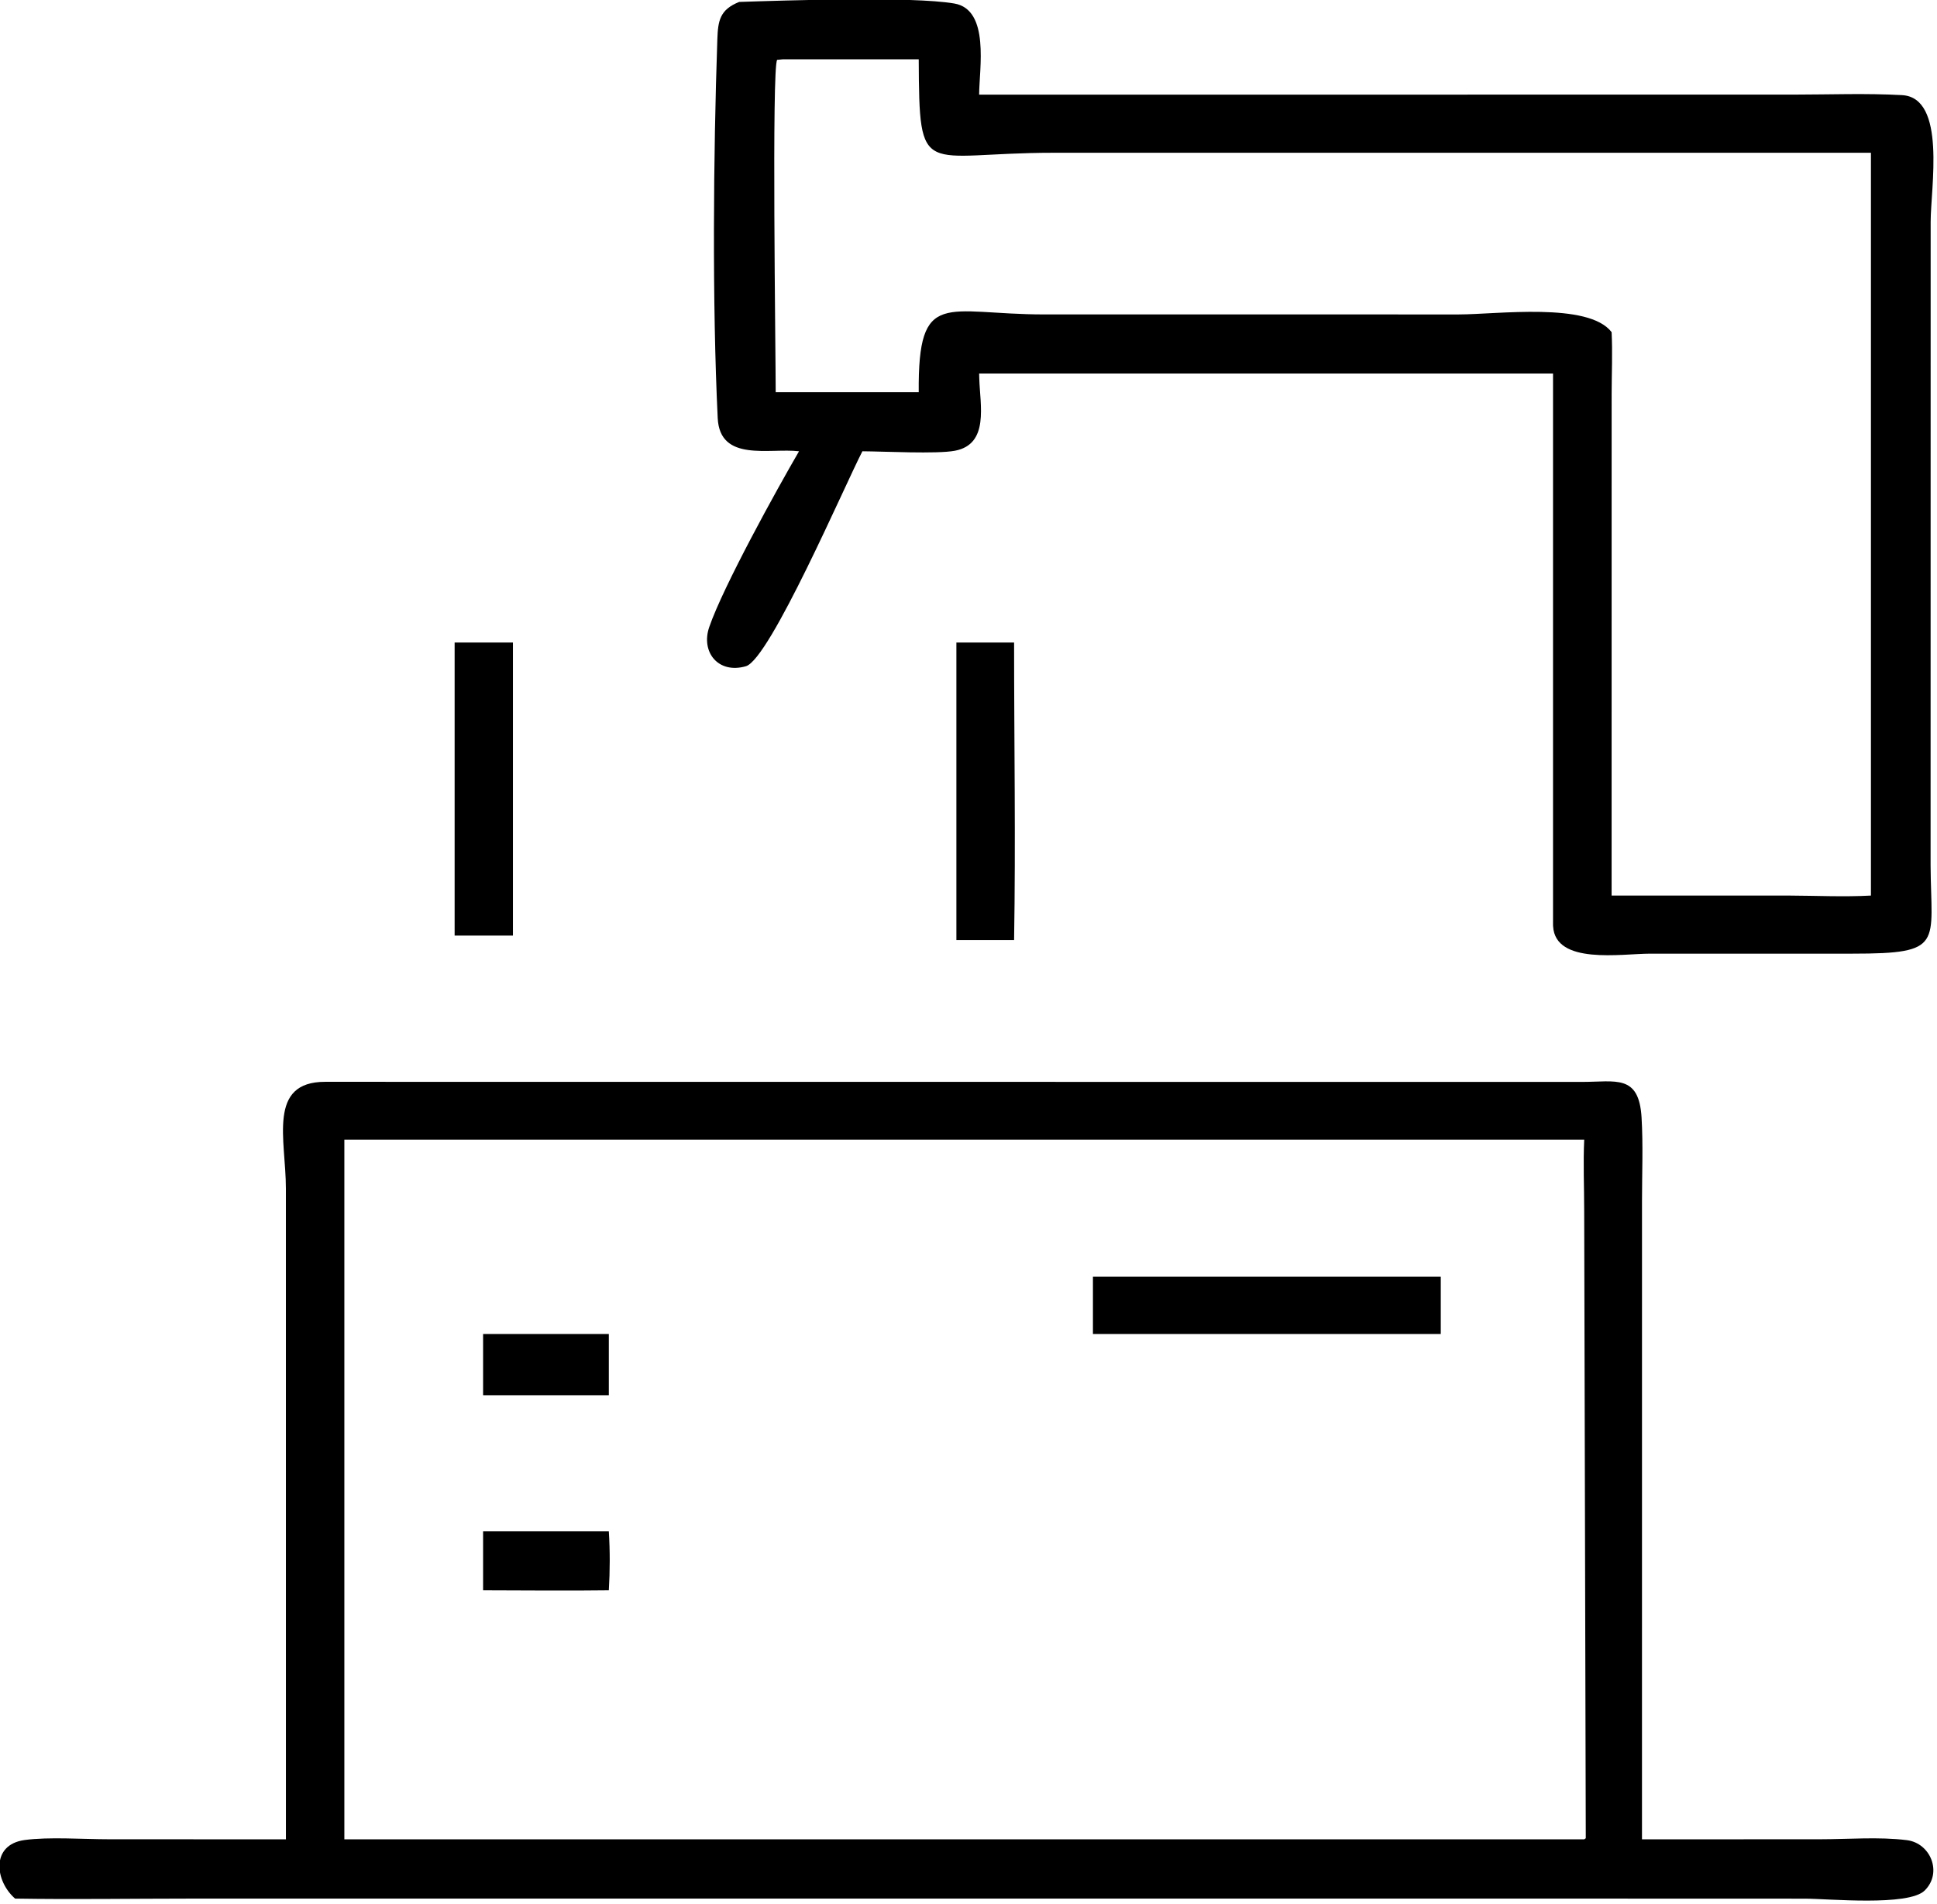 <svg xmlns="http://www.w3.org/2000/svg" xmlns:xlink="http://www.w3.org/1999/xlink" viewBox="17.84 17.45 84.49 83.05">
	<path transform="scale(0.234 0.234)" d="M225.181 158.679C219.708 158.022 210.423 160.777 210.024 152.491C208.987 130.959 209.214 103.467 209.956 81.904C210.077 78.392 210.439 76.37 214.022 74.934C222.591 74.65 246.202 73.865 254.128 75.226C260.799 76.371 258.773 87.413 258.756 92.21L410.488 92.205C417.215 92.203 424.077 91.93 430.791 92.302C439.115 92.765 436.124 109.584 436.125 115.922L436.112 235.844C436.201 250.529 438.745 252.313 421.592 252.31L383.823 252.312C378.501 252.313 366.161 254.435 365.747 247.211L365.733 246.904L365.733 144.183L258.756 144.183L258.781 145.098C258.917 150.043 260.689 157.36 254.239 158.581C250.869 159.219 240.961 158.699 236.996 158.679C233.828 164.744 219.752 197.449 215.276 198.742C210.117 200.232 206.847 196.091 208.443 191.449C211.049 183.87 221.063 165.753 225.181 158.679ZM222.208 85.622L221.105 85.726C220.08 87.085 220.835 140.616 220.834 147.668L247.495 147.668C247.344 128.177 252.469 133.173 270.868 133.174L348.172 133.177C355.245 133.174 372.354 130.825 376.653 136.476C376.841 140.282 376.667 144.122 376.659 147.934L376.653 241.484L409.753 241.484C414.799 241.504 419.961 241.76 424.992 241.484L424.992 103.04L272.617 103.045C248.017 103.046 247.607 108.409 247.495 85.622L222.208 85.622Z"/>
	<path transform="scale(0.234 0.234)" d="M160.985 248.942L160.985 194.322L171.853 194.322L171.853 248.942L160.985 248.942Z"/>
	<path transform="scale(0.234 0.234)" d="M254.517 249.777L254.517 194.322L265.272 194.322C265.27 212.791 265.583 231.314 265.272 249.777L254.517 249.777Z"/>
	<path transform="scale(0.234 0.234)" d="M129.536 417.378L129.532 296.069C129.53 287.047 126.024 276.174 136.871 276.197L371.117 276.215C377.419 276.218 381.756 274.716 382.238 282.864C382.542 288.022 382.317 293.312 382.318 298.482L382.315 417.378L415.485 417.366C420.755 417.365 426.48 416.881 431.683 417.529C436.123 418.083 438.372 423.61 435.011 426.919C431.98 429.901 417.008 428.441 412.693 428.435L375.125 428.423L111.701 428.422C100.828 428.422 89.922 428.603 79.053 428.423C75.249 425.108 74.517 418.377 80.811 417.51C85.3 416.891 91.775 417.364 96.474 417.365L129.536 417.378ZM140.43 286.973L140.43 417.378L371.546 417.378L371.838 417.173L371.541 300.113C371.539 295.749 371.341 291.329 371.546 286.973L140.43 286.973Z"/>
	<path transform="scale(0.234 0.234)" d="M279.969 323.195L279.969 312.523L344.807 312.523L344.807 323.195L279.969 323.195Z"/>
	<path transform="scale(0.234 0.234)" d="M166.291 334.608L166.291 323.195L189.727 323.195L189.727 334.608L166.291 334.608Z"/>
	<path transform="scale(0.234 0.234)" d="M166.291 370.965L166.291 359.977L189.727 359.977C189.958 363.654 189.949 367.289 189.727 370.965C181.919 371.069 174.1 370.976 166.291 370.965Z"/>
</svg>